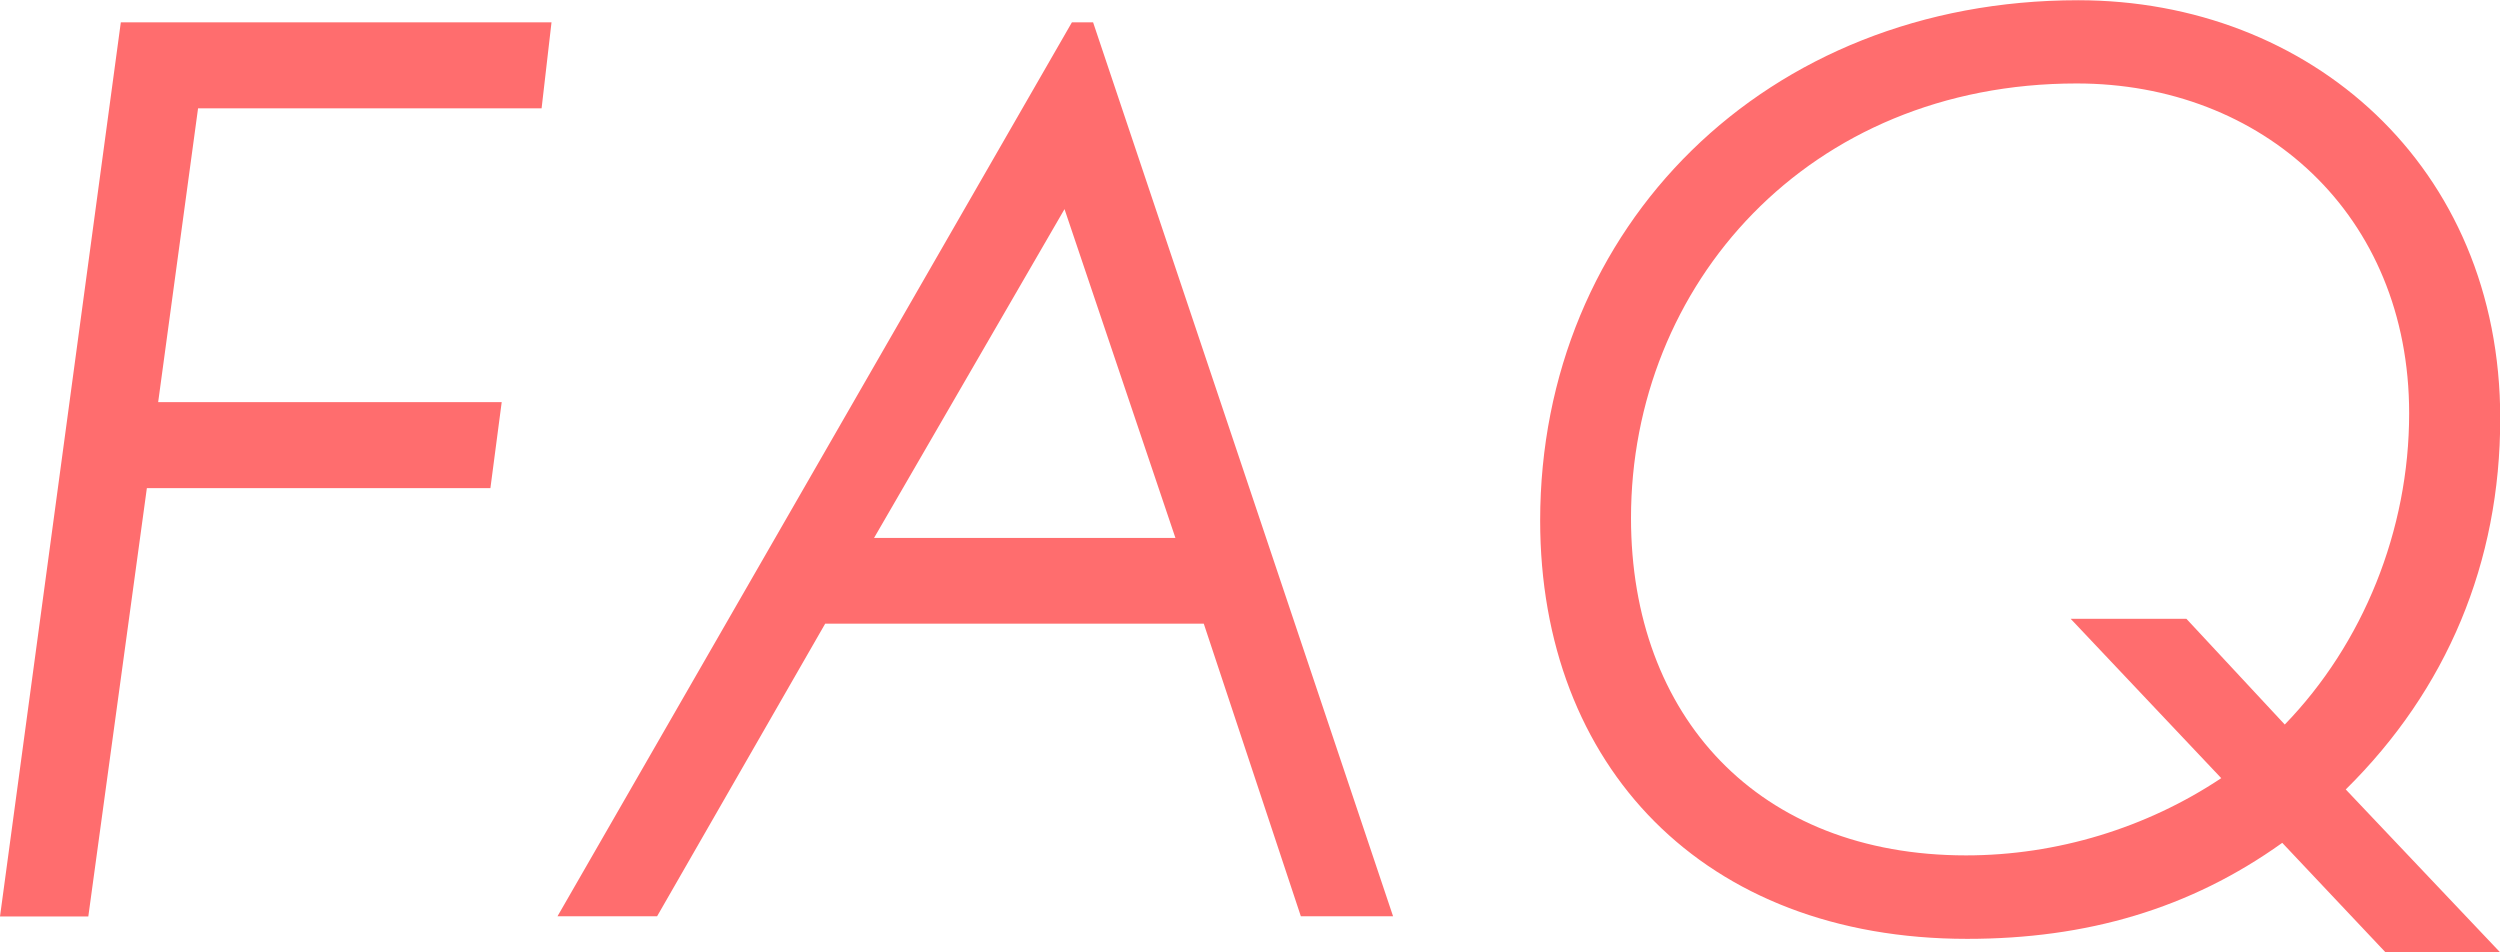 <?xml version="1.0" encoding="UTF-8"?>
<svg id="_レイヤー_2" data-name="レイヤー 2" xmlns="http://www.w3.org/2000/svg" viewBox="0 0 108.43 41.31">
  <defs>
    <style>
      .cls-1 {
        fill: #ff6d6e;
        stroke-width: 0px;
      }
    </style>
  </defs>
  <g id="_図版" data-name="図版">
    <g>
      <path class="cls-1" d="M23.92.97l-.43,3.73h-14.9l-1.73,12.74h14.9l-.49,3.73H6.37l-2.54,18.58H0L5.24.97h18.68Z"/>
      <path class="cls-1" d="M47.41.97l13.01,38.77h-4l-4.21-12.69h-16.42l-7.29,12.69h-4.32L46.49.97h.92ZM46.17,9.07l-8.26,14.26h13.07l-4.81-14.26Z"/>
      <path class="cls-1" d="M98.98,36.56c-4,2.86-8.48,4.16-13.66,4.16-11.45,0-18.52-7.51-18.52-18.14,0-12.74,9.77-22.57,23.33-22.57,10.04,0,18.31,7.18,18.31,18.14,0,6.26-2.32,11.77-6.7,16.09l6.7,7.07h-4.97l-4.48-4.75ZM99.09,31.43c3.4-3.51,5.4-8.42,5.4-13.5,0-8.64-6.37-14.31-14.42-14.31-11.66,0-19.33,8.75-19.33,18.85,0,8.59,5.51,14.63,14.53,14.63,3.94,0,7.83-1.19,11.07-3.35l-6.53-6.91h5.02l4.27,4.59Z"/>
    </g>
  </g>
</svg>